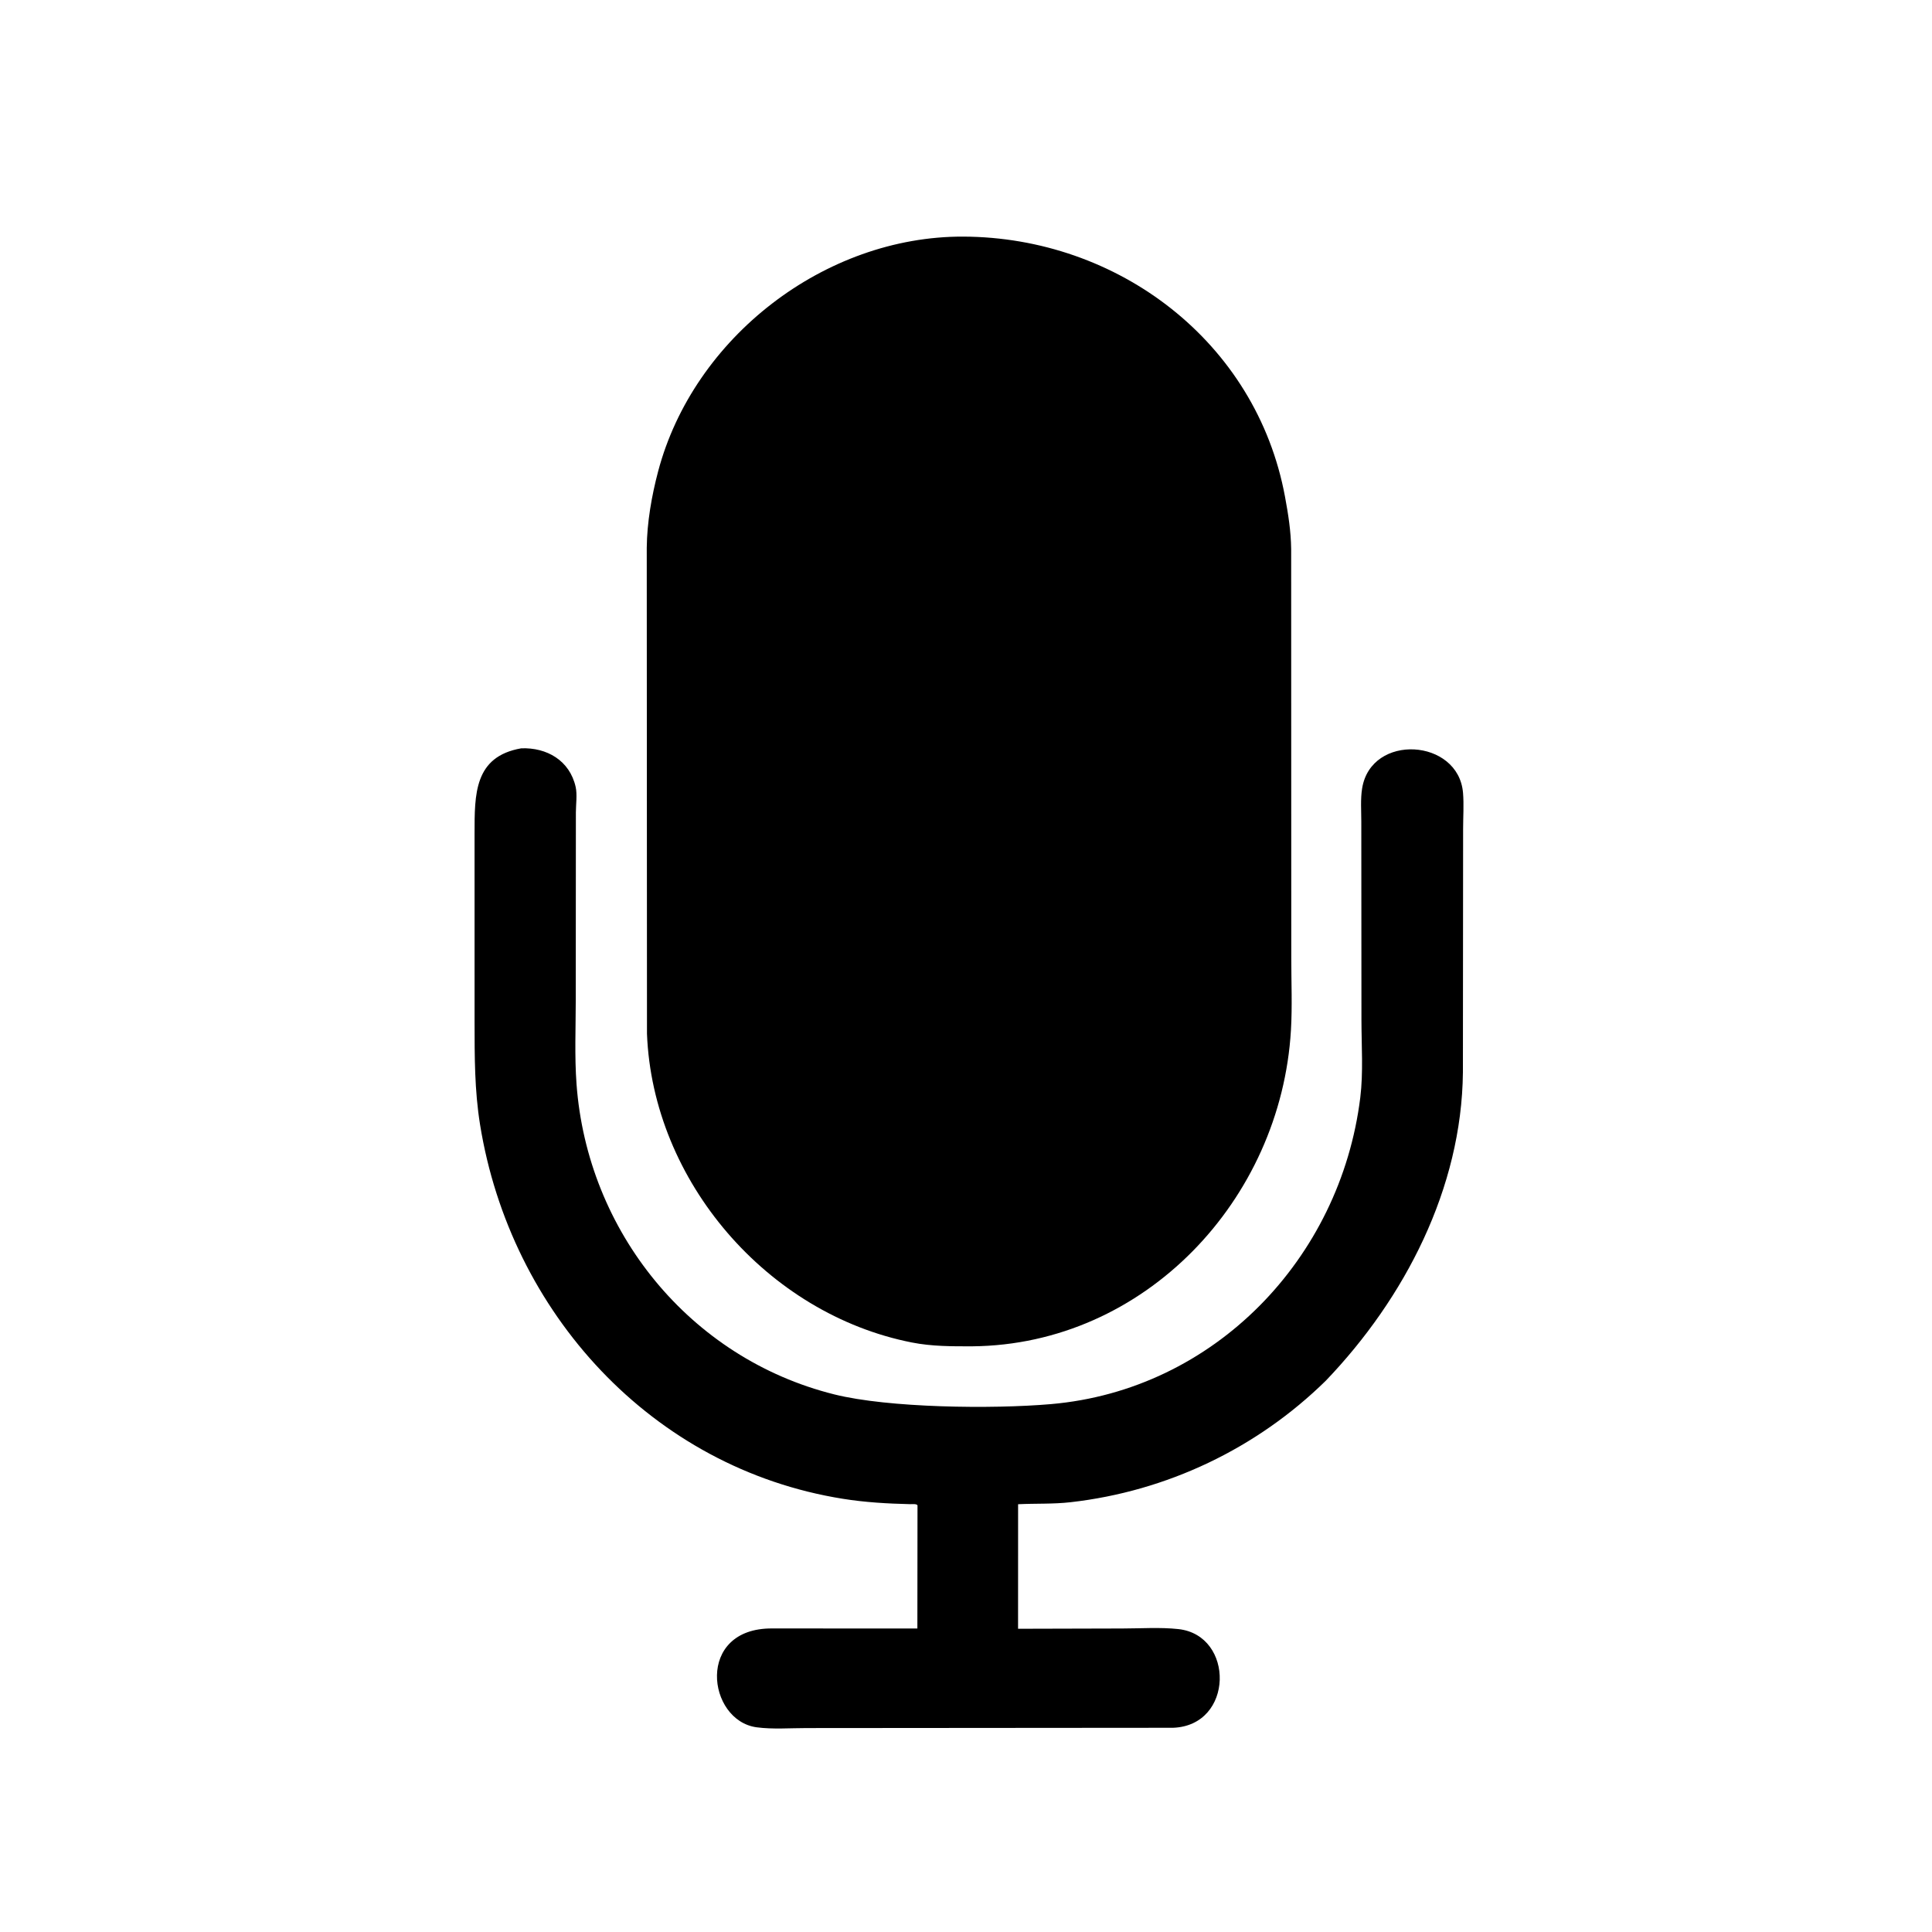 <svg version="1.1" xmlns="http://www.w3.org/2000/svg" style="display: block;" viewBox="0 0 2048 2048" width="640" height="640">
<path transform="translate(0,0)" fill="rgb(0,0,0)" d="M 1030.75 1427.15 C 1009.03 1427.18 988.053 1427.3 966.625 1423.09 C 813.524 1392.96 691.891 1252.22 685.824 1095.81 L 685.583 580.53 C 685.866 553.71 690.801 525.522 697.647 499.647 C 735.169 357.822 874.137 250.371 1020.97 250.813 C 1185.02 251.381 1331.68 362.177 1362.14 526.43 C 1365.62 545.185 1368.45 562.979 1368.69 582.177 L 1368.81 1015.17 C 1368.79 1040.66 1369.95 1066.68 1368.45 1092.08 C 1357.83 1272.06 1213.41 1425.41 1030.75 1427.15 z"/>
<path transform="translate(0,0)" fill="rgb(0,0,0)" d="M 1405.46 1463.56 C 1332.2 1535.51 1236.88 1580.85 1134.78 1592.42 C 1116.25 1594.52 1097.8 1593.63 1079.23 1594.54 L 1079.19 1726.56 L 1189.74 1726.27 C 1209.24 1726.26 1229.81 1724.8 1249.12 1726.9 C 1308.87 1733.41 1308.2 1829.26 1243.4 1831.52 L 854.997 1831.82 C 837.871 1831.81 819.046 1833.3 802.083 1831.01 C 749.502 1823.94 737.065 1725.77 818.449 1726.22 L 972.459 1726.29 L 972.59 1595.89 C 972.16 1593.87 966.664 1594.53 964.756 1594.48 C 940.797 1593.92 917.16 1592.57 893.465 1588.78 C 690.627 1556.36 540.981 1391.03 508.894 1192.23 C 502.993 1155.67 503.1 1119.91 503.064 1082.96 L 503.053 883.63 C 503.087 842.173 502.465 801.924 552.6 793.24 C 579.522 792.248 603.893 806.03 610.222 834.192 C 611.998 842.096 610.486 852.847 610.457 861 L 610.331 1059.58 C 610.321 1089.15 608.977 1119.47 611.127 1148.96 C 622.528 1305.33 731.167 1439.9 884.371 1478.12 C 941.941 1492.49 1051.72 1493.81 1114.06 1488.42 C 1287 1473.46 1420.84 1334.38 1441.95 1163.5 C 1445.23 1136.97 1443.22 1108.21 1443.19 1081.44 L 1443.04 871.231 C 1443.05 859.638 1442.06 847.129 1443.91 835.707 C 1453.44 776.925 1546.14 782.795 1550.87 840.5 C 1551.89 852.884 1550.96 866.048 1550.96 878.501 L 1550.75 1136.68 C 1549.5 1259.68 1489.13 1376.21 1405.46 1463.56 z"/>
</svg>